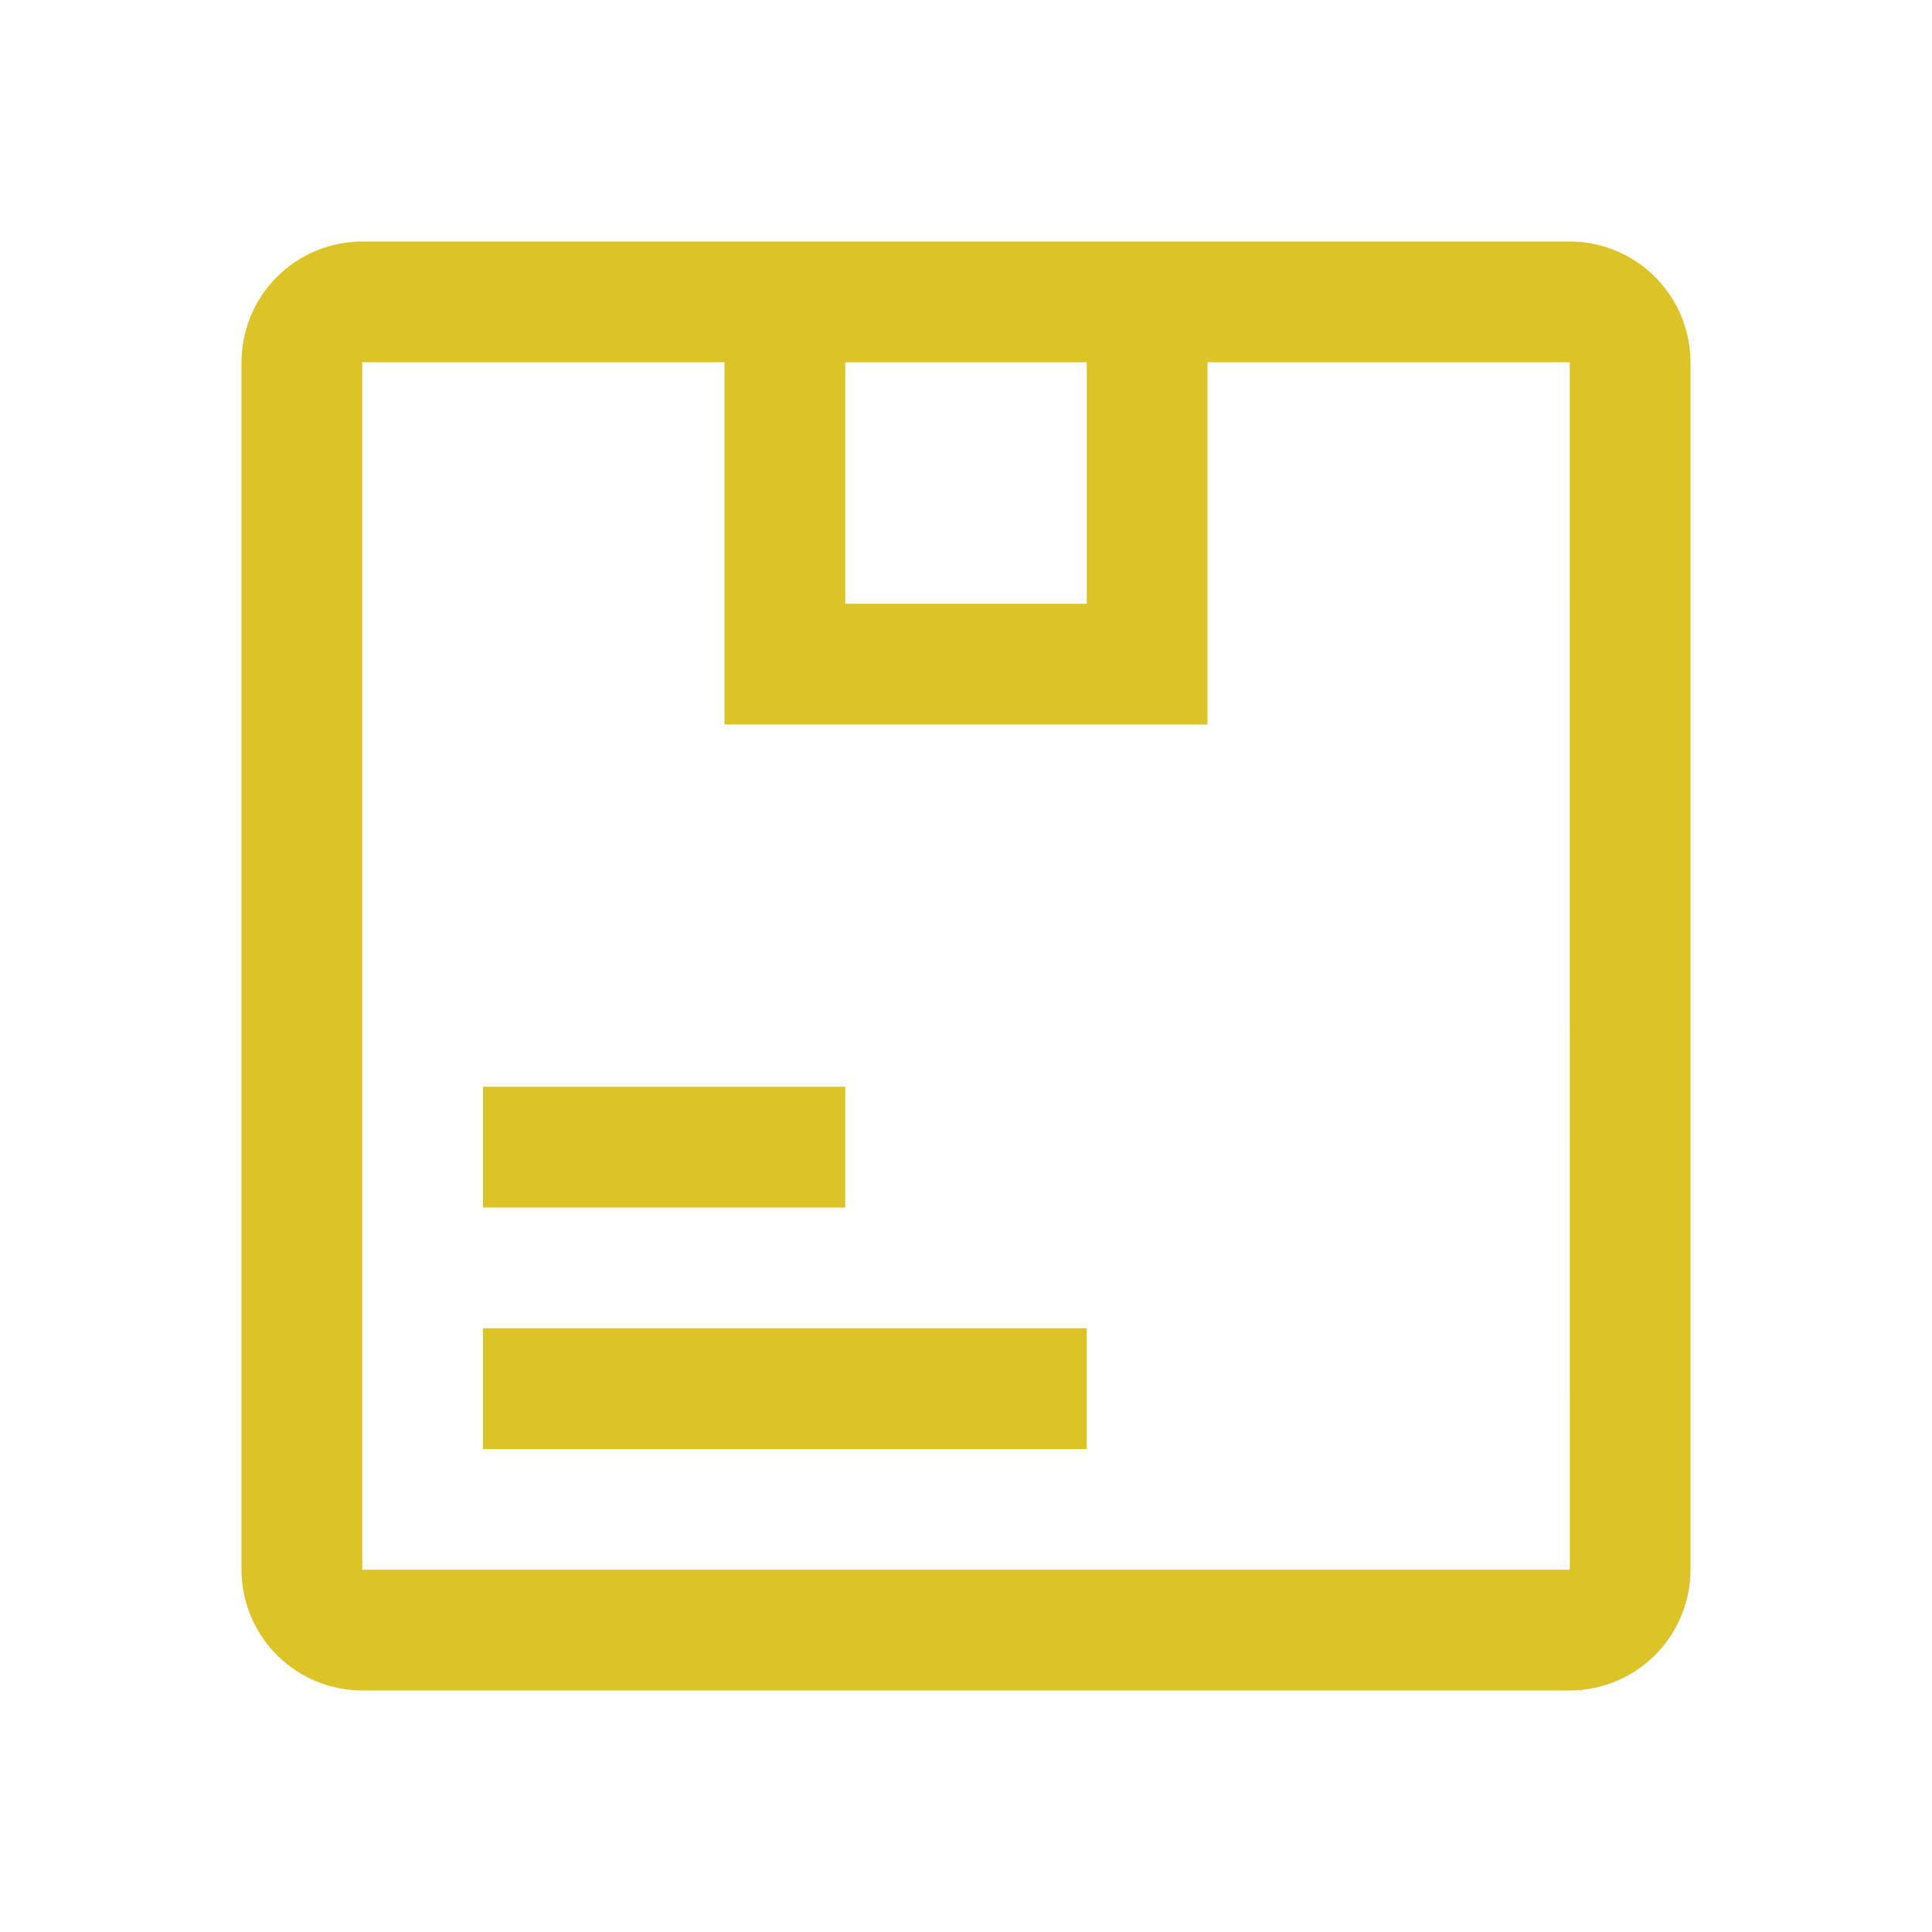 <svg width="64" height="64" viewBox="0 0 64 64" fill="none" xmlns="http://www.w3.org/2000/svg">
<path d="M16 36H28V40H16V36ZM16 44H36V48H16V44Z" fill="#DCC428"/>
<path d="M52 8H12C10.94 8.002 9.923 8.424 9.173 9.173C8.424 9.923 8.002 10.94 8 12V52C8.002 53.06 8.424 54.077 9.173 54.827C9.923 55.577 10.94 55.998 12 56H52C53.06 55.998 54.077 55.577 54.827 54.827C55.577 54.077 55.998 53.06 56 52V12C55.998 10.94 55.577 9.923 54.827 9.173C54.077 8.424 53.06 8.002 52 8ZM36 12V20H28V12H36ZM12 52V12H24V24H40V12H52L52.002 52H12Z" fill="#DCC428"/>
</svg>
